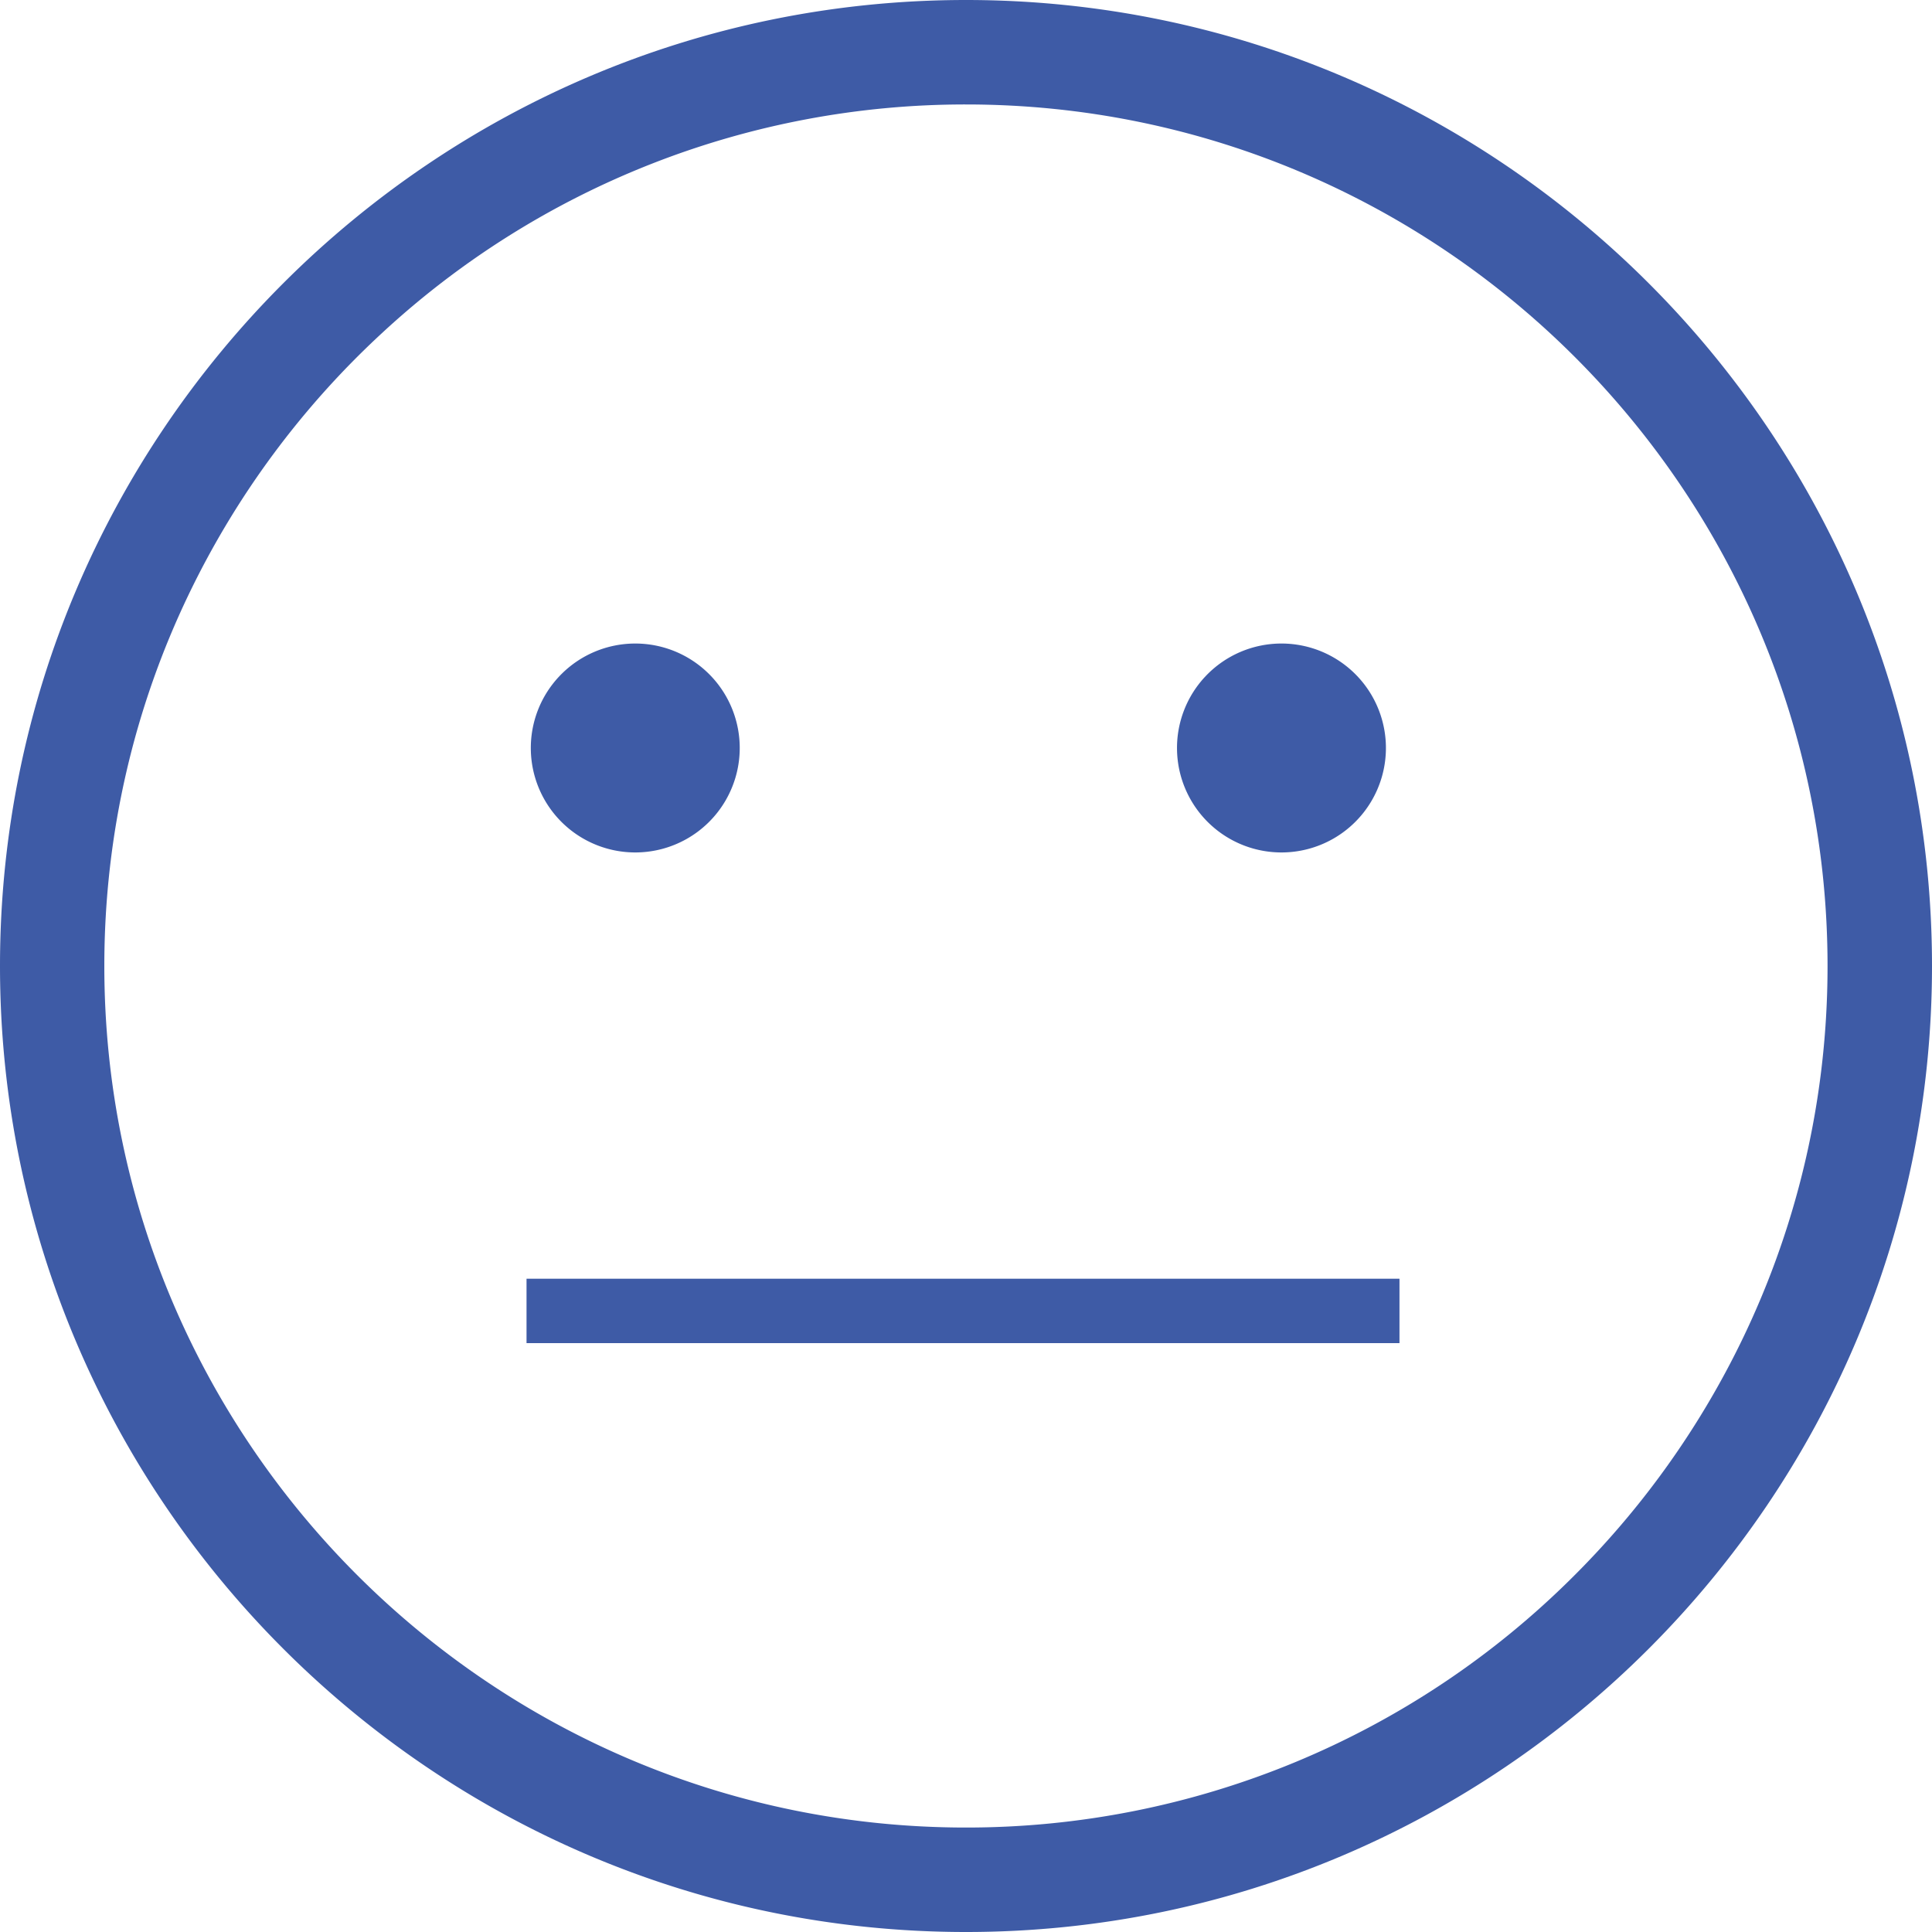 <svg xmlns="http://www.w3.org/2000/svg" width="30" height="30" viewBox="0 0 30 30"><g><g><g><g><path fill="#3E5BA6" d="M15 28.378C7.623 28.378 1.62 22.377 1.62 15c0-2.064.47-4.02 1.309-5.767a13.45 13.45 0 0 1 2.995-4.054A13.327 13.327 0 0 1 15 1.622c7.377 0 13.378 6.001 13.378 13.378 0 2.235-.551 4.343-1.524 6.196a13.451 13.451 0 0 1-2.426 3.286A13.336 13.336 0 0 1 15 28.378zM0 15c0 8.271 6.729 15 15 15 8.27 0 15-6.729 15-15S23.27 0 15 0C6.729 0 0 6.729 0 15z"/></g><g><path fill="#3E5BA6" d="M18.277 11.655a1.622 1.622 0 1 1 3.243 0 1.622 1.622 0 0 1-3.243 0z"/></g><g><path fill="#3E5BA6" d="M8.243 11.655a1.622 1.622 0 1 1 3.243 0 1.622 1.622 0 0 1-3.243 0z"/></g></g><g><path fill="none" stroke="#3E5BA6" stroke-miterlimit="50" d="M21.731 20.356H8.176"/></g></g></g></svg>